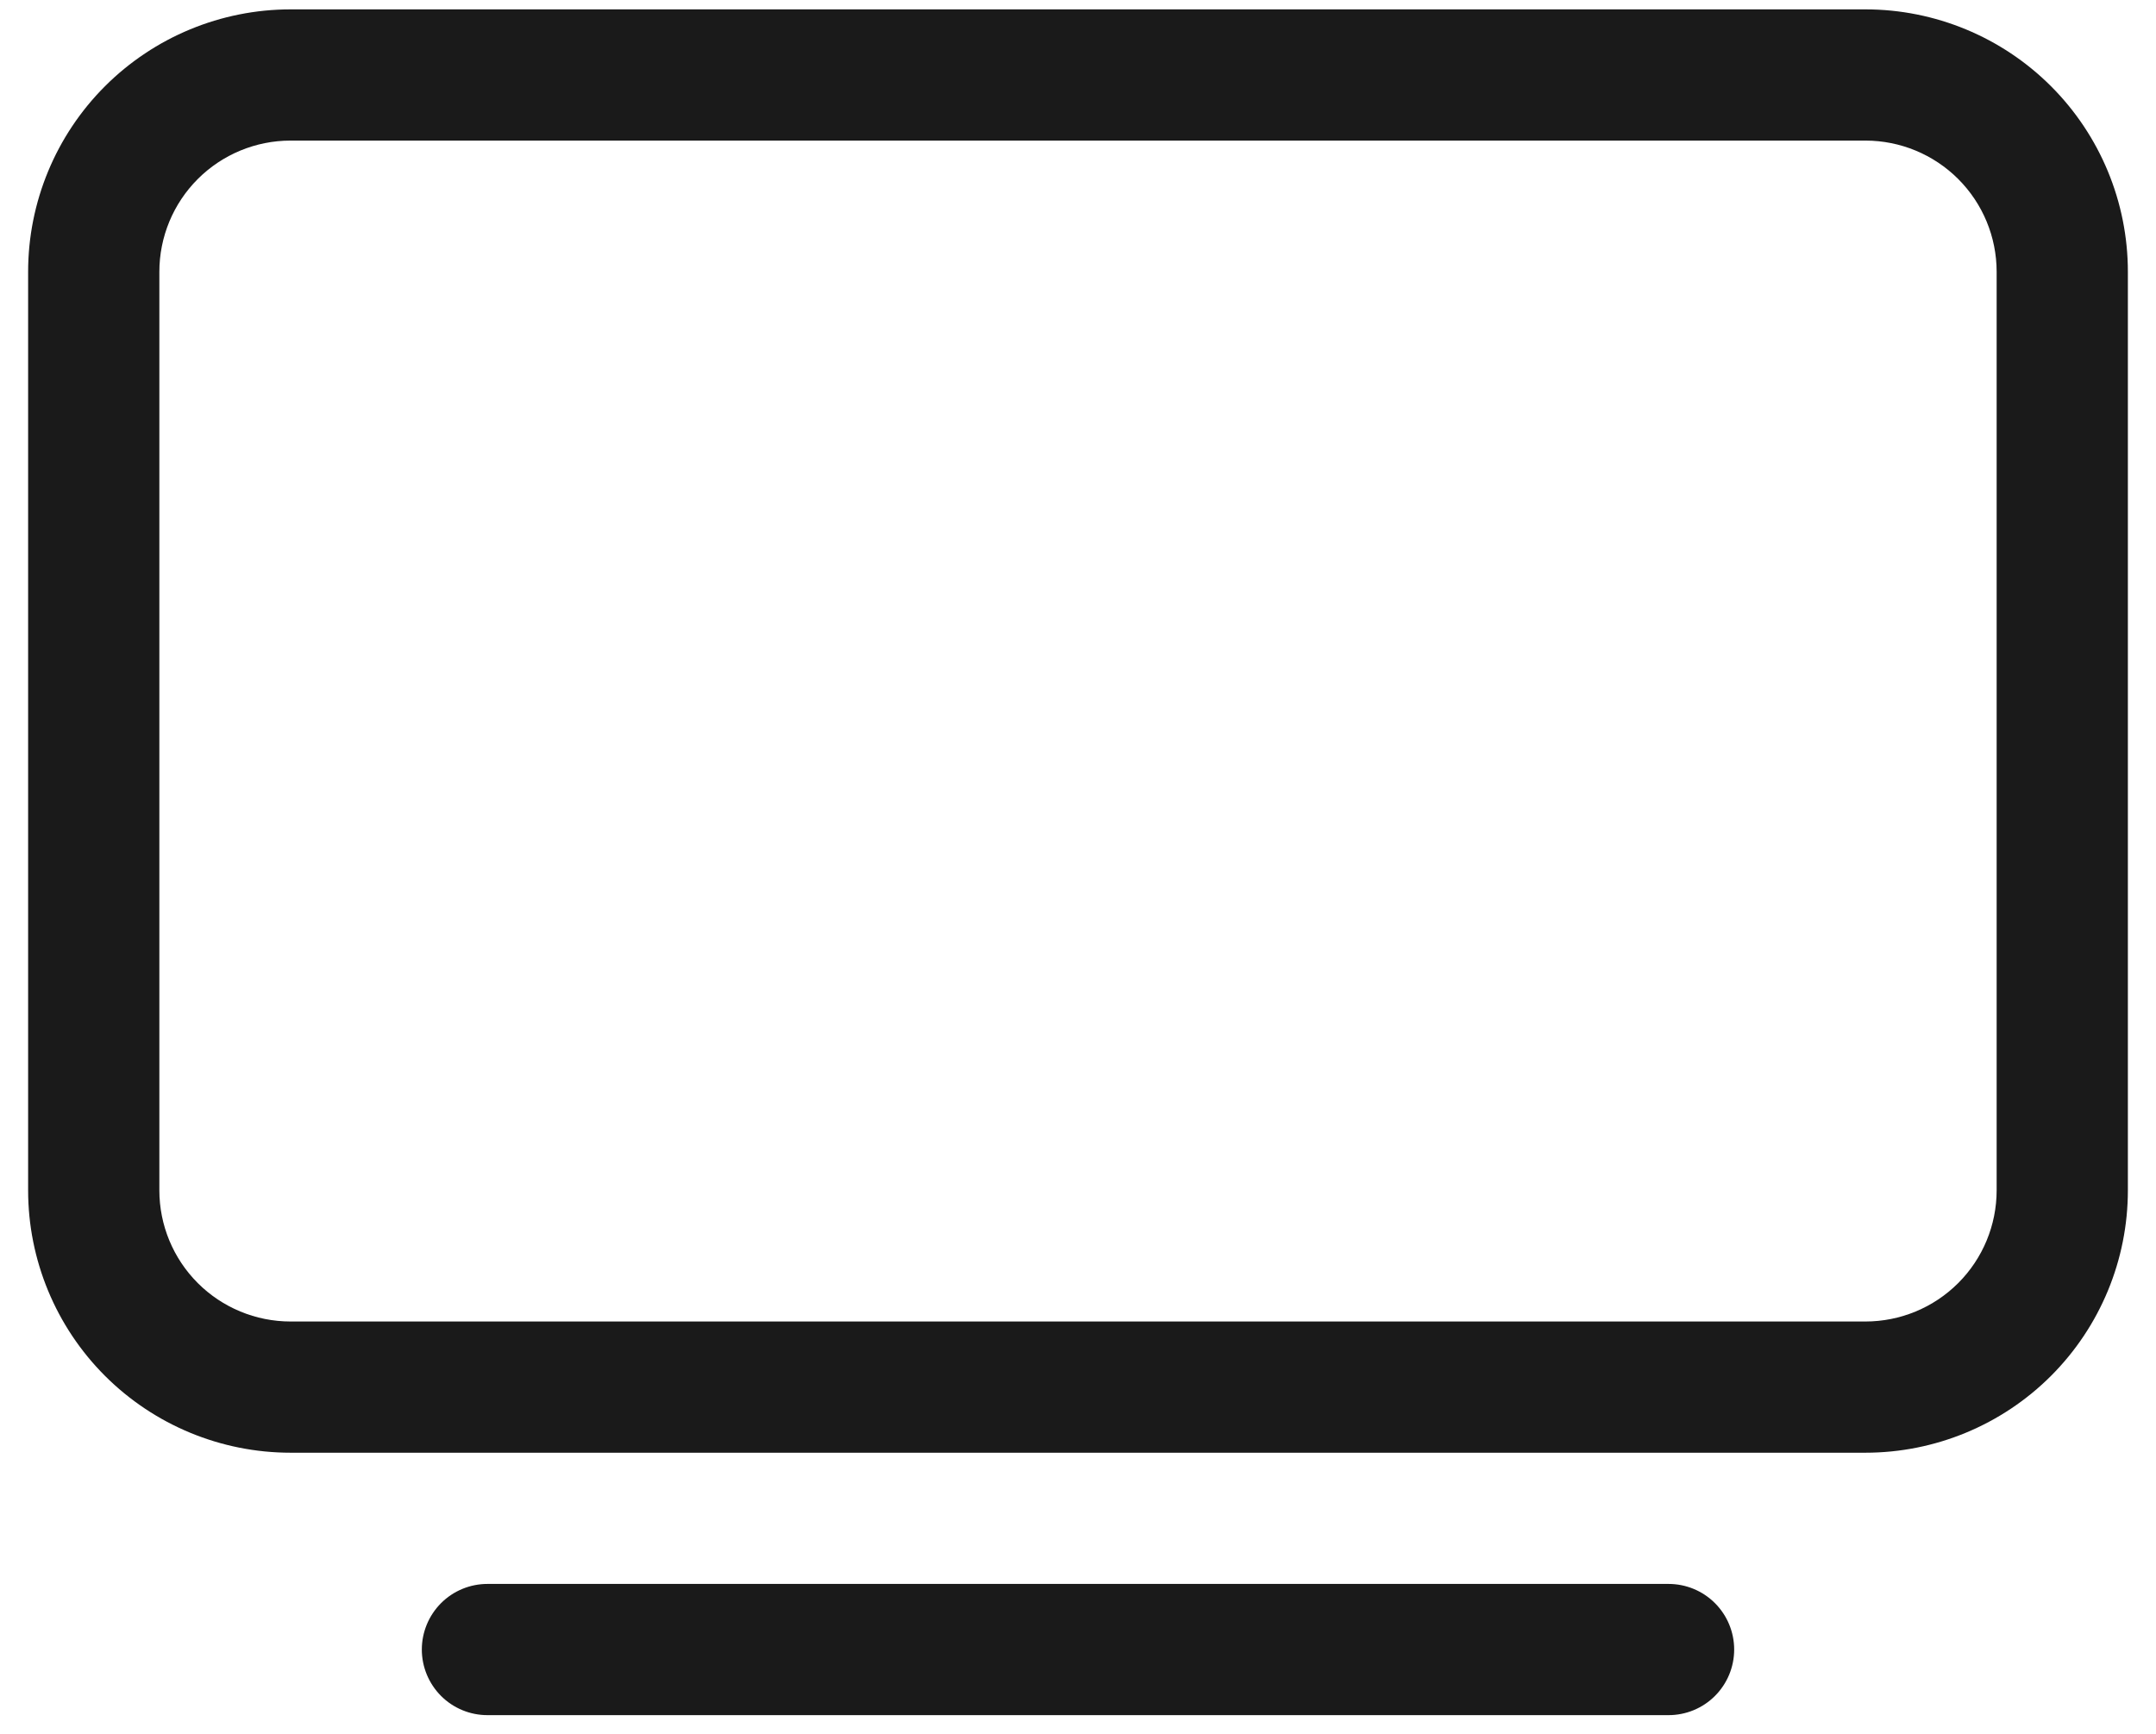 <svg width="46" height="37" viewBox="0 0 46 37" fill="none" xmlns="http://www.w3.org/2000/svg"><title>This is a icon</title>
<path d="M0.6 5.8C0.6 4.315 1.19 2.89 2.24 1.84C3.291 0.79 4.715 0.2 6.2 0.2H39.8C41.285 0.2 42.71 0.79 43.76 1.84C44.81 2.89 45.4 4.315 45.4 5.8V25.4C45.4 26.885 44.81 28.31 43.76 29.36C42.71 30.41 41.285 31 39.8 31H6.2C4.715 31 3.291 30.41 2.24 29.36C1.19 28.31 0.6 26.885 0.6 25.4V5.8ZM6.2 3C5.457 3 4.745 3.295 4.22 3.82C3.695 4.345 3.4 5.057 3.4 5.8V25.4C3.4 26.143 3.695 26.855 4.22 27.38C4.745 27.905 5.457 28.2 6.2 28.2H39.8C40.543 28.2 41.255 27.905 41.78 27.38C42.305 26.855 42.6 26.143 42.6 25.4V5.8C42.6 5.057 42.305 4.345 41.78 3.82C41.255 3.295 40.543 3 39.8 3H6.2ZM9 35.2C9 34.829 9.148 34.473 9.41 34.21C9.673 33.947 10.029 33.8 10.4 33.8H35.6C35.971 33.8 36.328 33.947 36.59 34.21C36.853 34.473 37 34.829 37 35.2C37 35.571 36.853 35.927 36.59 36.19C36.328 36.453 35.971 36.6 35.6 36.6H10.4C10.029 36.6 9.673 36.453 9.41 36.19C9.148 35.927 9 35.571 9 35.2Z" fill="#1A1A1A"/>
</svg>
